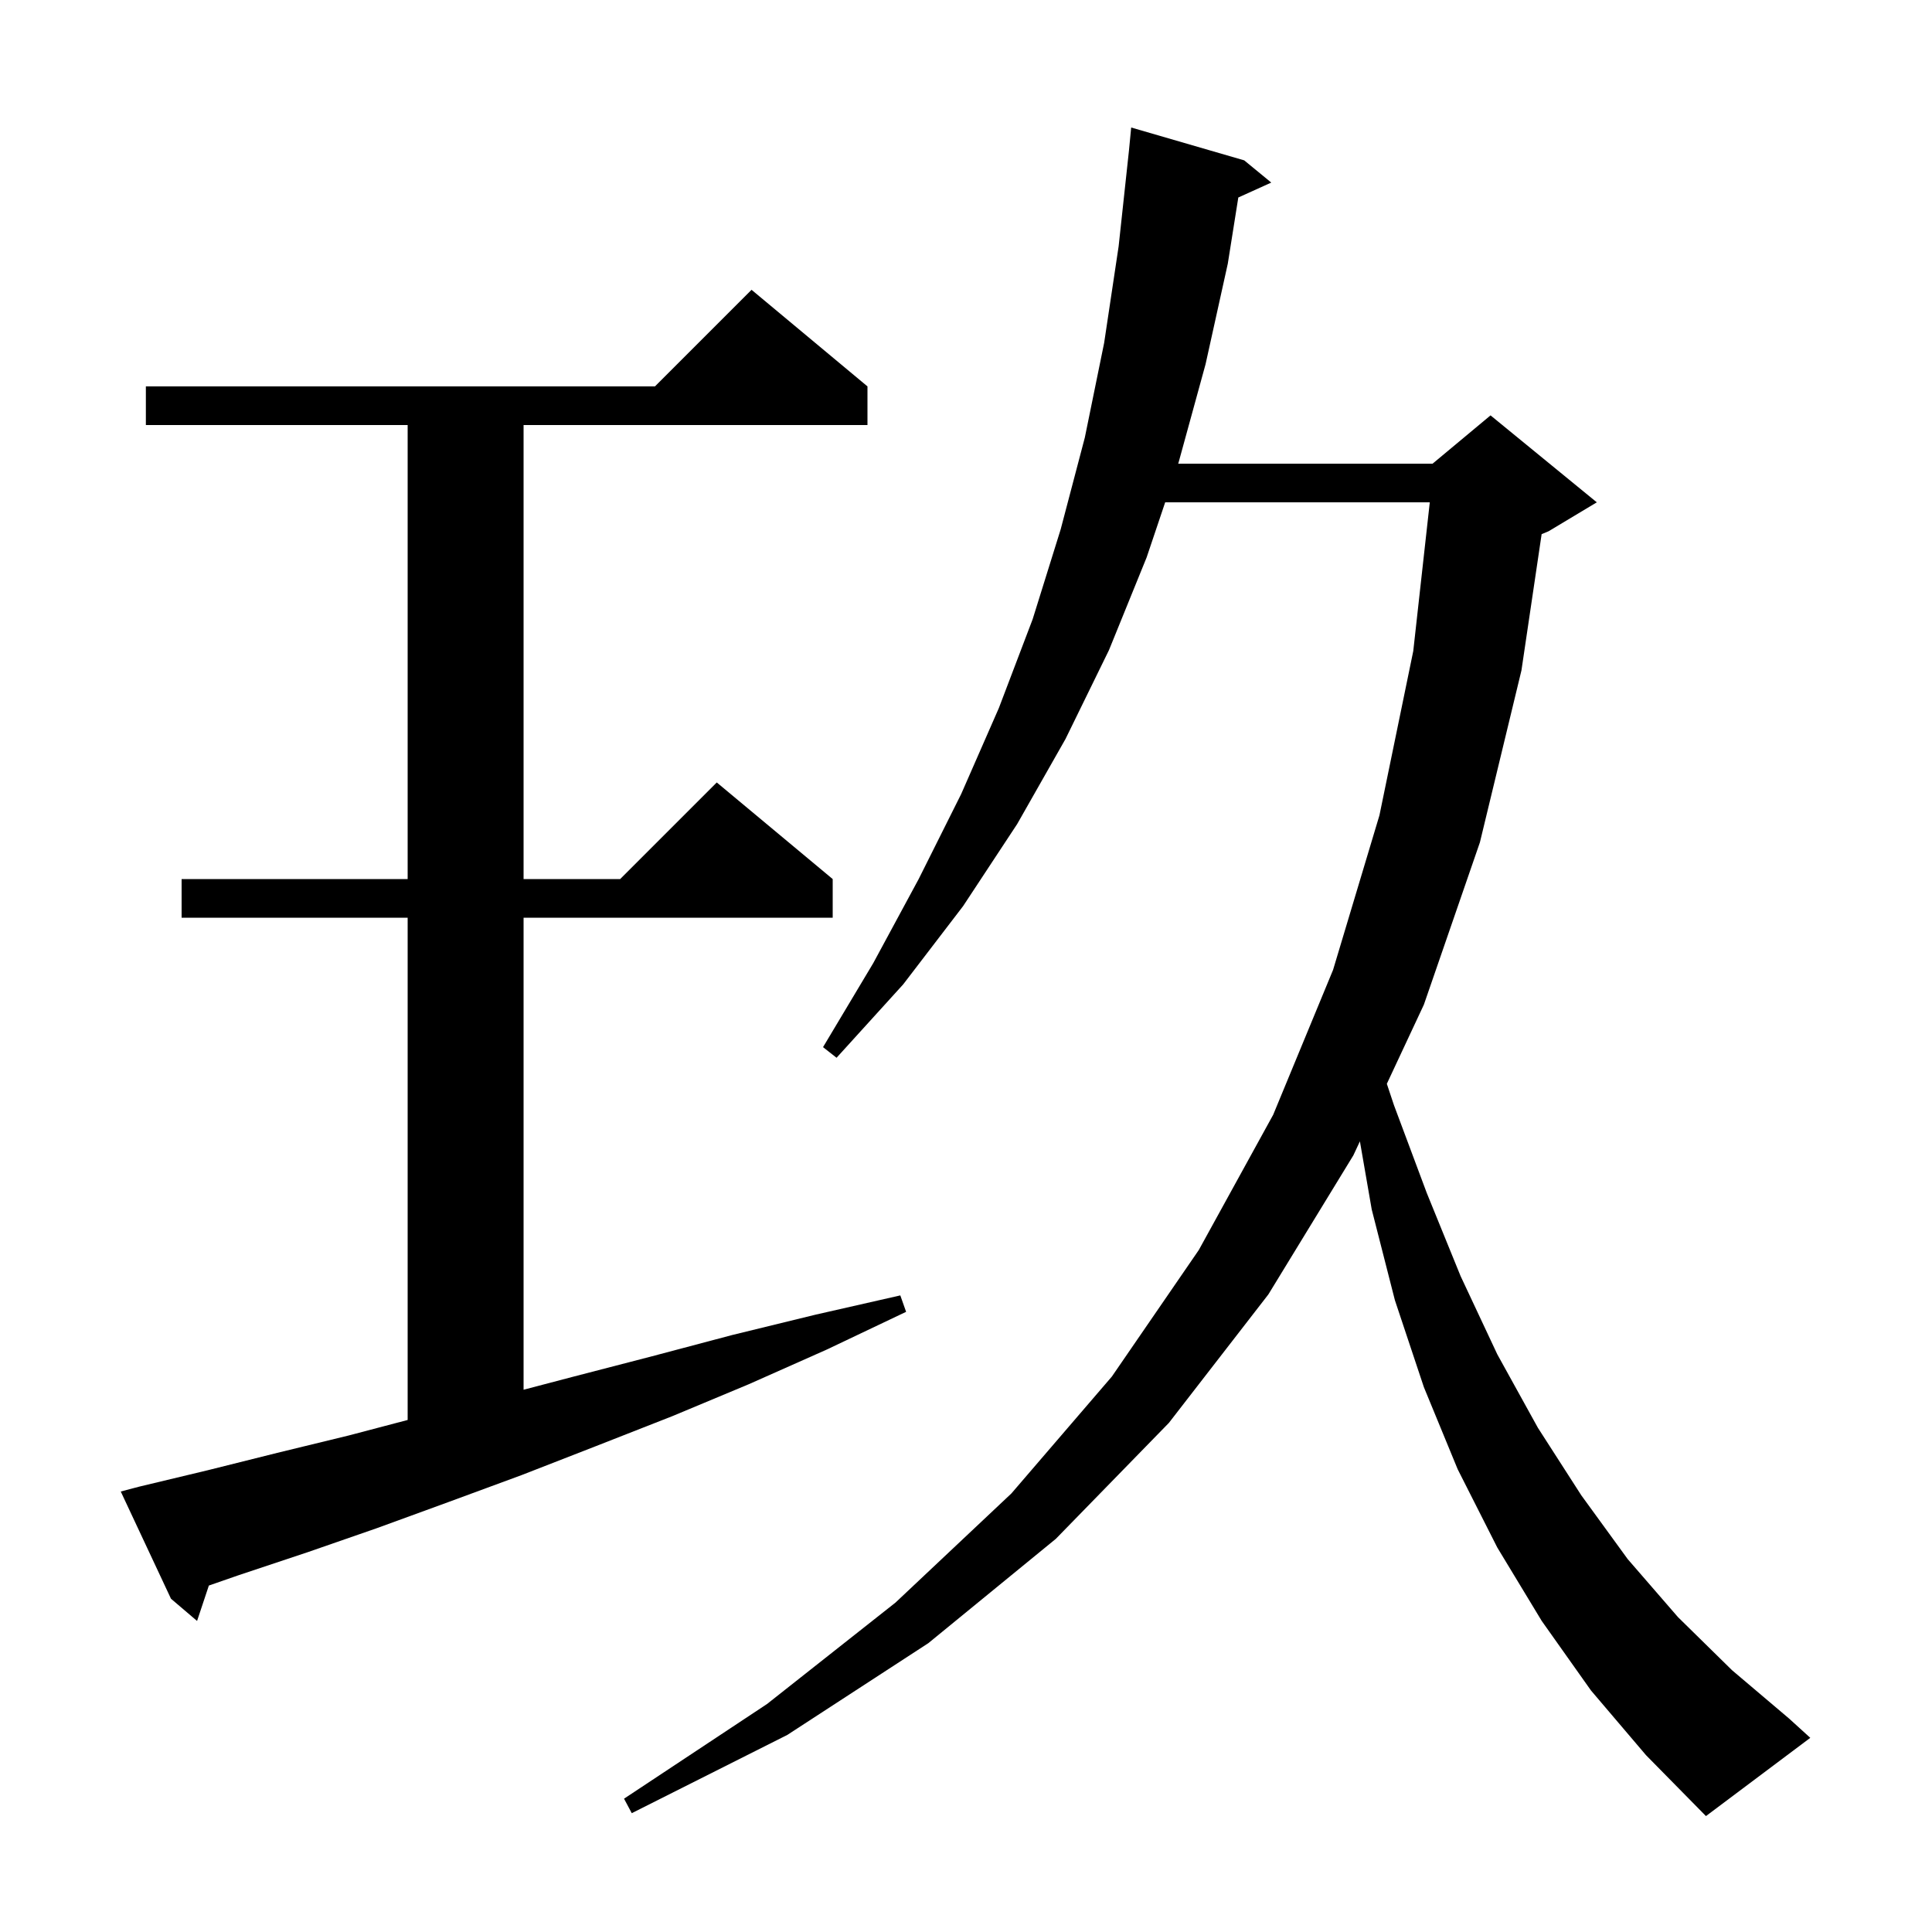 <svg xmlns="http://www.w3.org/2000/svg" xmlns:xlink="http://www.w3.org/1999/xlink" version="1.1" baseProfile="full" viewBox="0 0 200 200" width="200" height="200">
<g fill="black">
<path d="M 164.7 175.0 L 159.6 167.8 L 155.0 160.2 L 150.9 152.1 L 147.4 143.6 L 144.4 134.6 L 142.0 125.2 L 140.777 118.152 L 140.1 119.6 L 131.3 134.0 L 121.0 147.3 L 109.3 159.3 L 96.1 170.1 L 81.5 179.6 L 65.4 187.7 L 64.6 186.2 L 79.4 176.4 L 92.7 165.9 L 104.7 154.6 L 115.1 142.5 L 124.1 129.4 L 131.8 115.4 L 138.0 100.4 L 142.8 84.4 L 146.3 67.4 L 148.011 52.0 L 120.619 52.0 L 118.7 57.7 L 114.8 67.3 L 110.3 76.5 L 105.3 85.3 L 99.7 93.8 L 93.5 101.9 L 86.6 109.5 L 85.2 108.4 L 90.4 99.7 L 95.1 91.0 L 99.5 82.2 L 103.4 73.3 L 106.9 64.1 L 109.8 54.8 L 112.3 45.3 L 114.3 35.5 L 115.8 25.5 L 116.869 15.591 L 117.1 13.2 L 128.8 16.6 L 131.6 18.9 L 128.189 20.445 L 127.1 27.3 L 124.8 37.7 L 122.0 47.9 L 121.966 48.0 L 148.3 48.0 L 154.3 43.0 L 165.3 52.0 L 160.3 55.0 L 159.589 55.296 L 157.5 69.4 L 153.2 87.2 L 147.4 104.0 L 143.565 112.195 L 144.3 114.4 L 147.7 123.5 L 151.2 132.1 L 155.0 140.2 L 159.2 147.8 L 163.7 154.8 L 168.5 161.4 L 173.7 167.4 L 179.3 172.9 L 185.2 177.9 L 187.4 179.9 L 176.6 188.0 L 170.4 181.7 Z M 14.4 153.9 L 21.5 152.2 L 28.7 150.4 L 36.1 148.6 L 42.2 146.995 L 42.2 95.0 L 18.8 95.0 L 18.8 91.0 L 42.2 91.0 L 42.2 44.0 L 15.1 44.0 L 15.1 40.0 L 67.8 40.0 L 77.8 30.0 L 89.8 40.0 L 89.8 44.0 L 54.2 44.0 L 54.2 91.0 L 64.2 91.0 L 74.2 81.0 L 86.2 91.0 L 86.2 95.0 L 54.2 95.0 L 54.2 143.865 L 59.4 142.5 L 67.5 140.4 L 75.8 138.2 L 84.4 136.1 L 93.2 134.1 L 93.8 135.8 L 85.6 139.7 L 77.5 143.3 L 69.6 146.6 L 61.7 149.7 L 54.0 152.7 L 46.4 155.5 L 39.0 158.2 L 31.8 160.7 L 24.6 163.1 L 21.621 164.136 L 20.4 167.8 L 17.7 165.5 L 12.5 154.4 Z " />
</g>
</svg>
